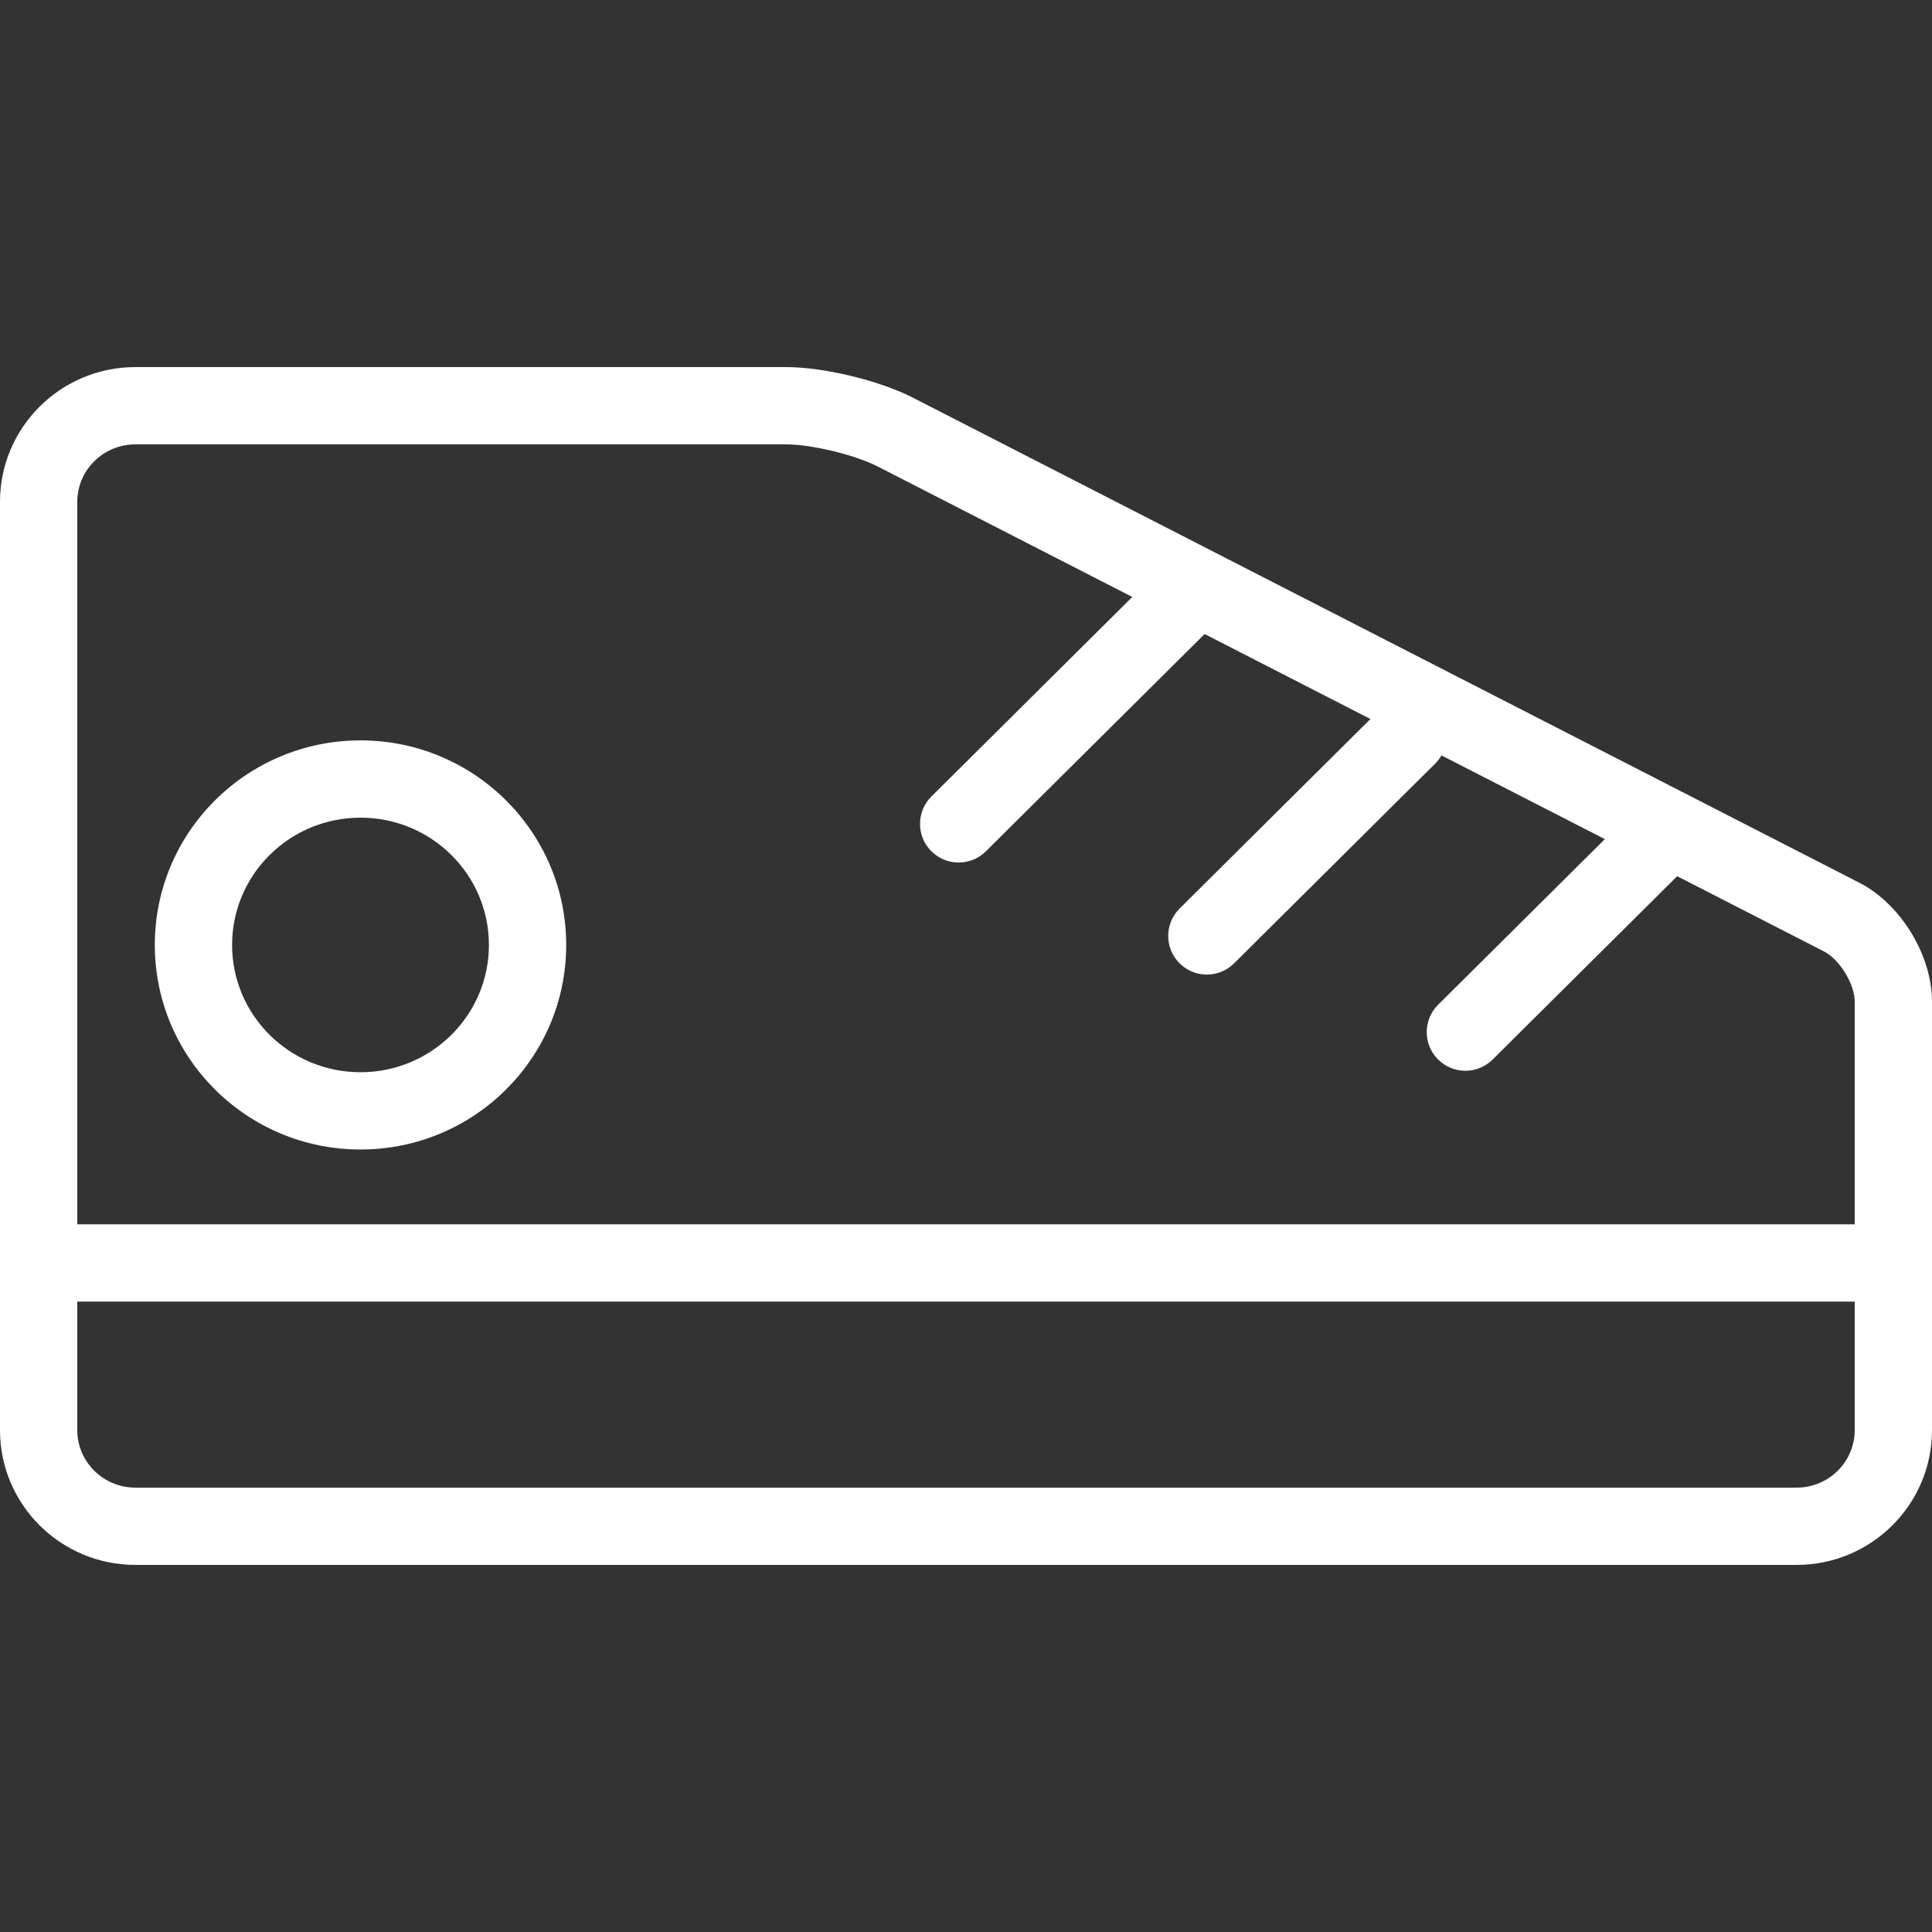 <?xml version="1.0" encoding="utf-8"?>
<svg fill="#ffffff" width="800px" height="800px" viewBox="0 0 1024 1024" xmlns="http://www.w3.org/2000/svg"><rect x="0" y="0" width="1024" height="1024" fill="#333333" stroke="none"/><path d="M952.193 788.48c17.065 0 30.843-13.687 30.843-30.505V530.842c0-9.214-7.999-22.306-16.191-26.503L465.268 247.278c-12.162-6.226-35.087-11.758-48.729-11.758H71.809c-17.074 0-30.853 13.686-30.853 30.505v491.95c0 16.819 13.779 30.505 30.853 30.505h880.384zm0 40.96H71.809c-39.634 0-71.813-31.962-71.813-71.465v-491.95c0-39.503 32.179-71.465 71.813-71.465h344.73c20.135 0 49.457 7.076 67.402 16.263l501.582 257.063c21.873 11.204 38.473 38.375 38.473 62.956v227.133c0 39.501-32.177 71.465-71.803 71.465z"/><path d="M612.264 304.357L493.675 422.148c-8.025 7.971-8.069 20.938-.098 28.963s20.938 8.069 28.963.098l118.589-117.791c8.025-7.971 8.069-20.938.098-28.963s-20.938-8.069-28.963-.098zm119.587 71.27L625.222 481.539c-8.025 7.971-8.069 20.938-.098 28.963s20.938 8.069 28.963.098l106.629-105.912c8.025-7.971 8.069-20.938.098-28.963s-20.938-8.069-28.963-.098zm130.552 57.411L762.246 532.52c-8.025 7.971-8.069 20.938-.098 28.963s20.938 8.069 28.963.098l100.157-99.482c8.025-7.971 8.069-20.938.098-28.963s-20.938-8.069-28.963-.098zM38.418 689.869h947.159c11.311 0 20.48-9.169 20.48-20.48s-9.169-20.48-20.48-20.48H38.418c-11.311 0-20.48 9.169-20.48 20.48s9.169 20.48 20.48 20.48zm220.717-189.027c0-37.226-30.439-67.461-68.055-67.461-37.625 0-68.065 30.233-68.065 67.461s30.44 67.461 68.065 67.461c37.616 0 68.055-30.235 68.055-67.461zm40.96 0c0 59.91-48.839 108.421-109.015 108.421-60.184 0-109.025-48.509-109.025-108.421s48.841-108.421 109.025-108.421c60.176 0 109.015 48.511 109.015 108.421z"/></svg>